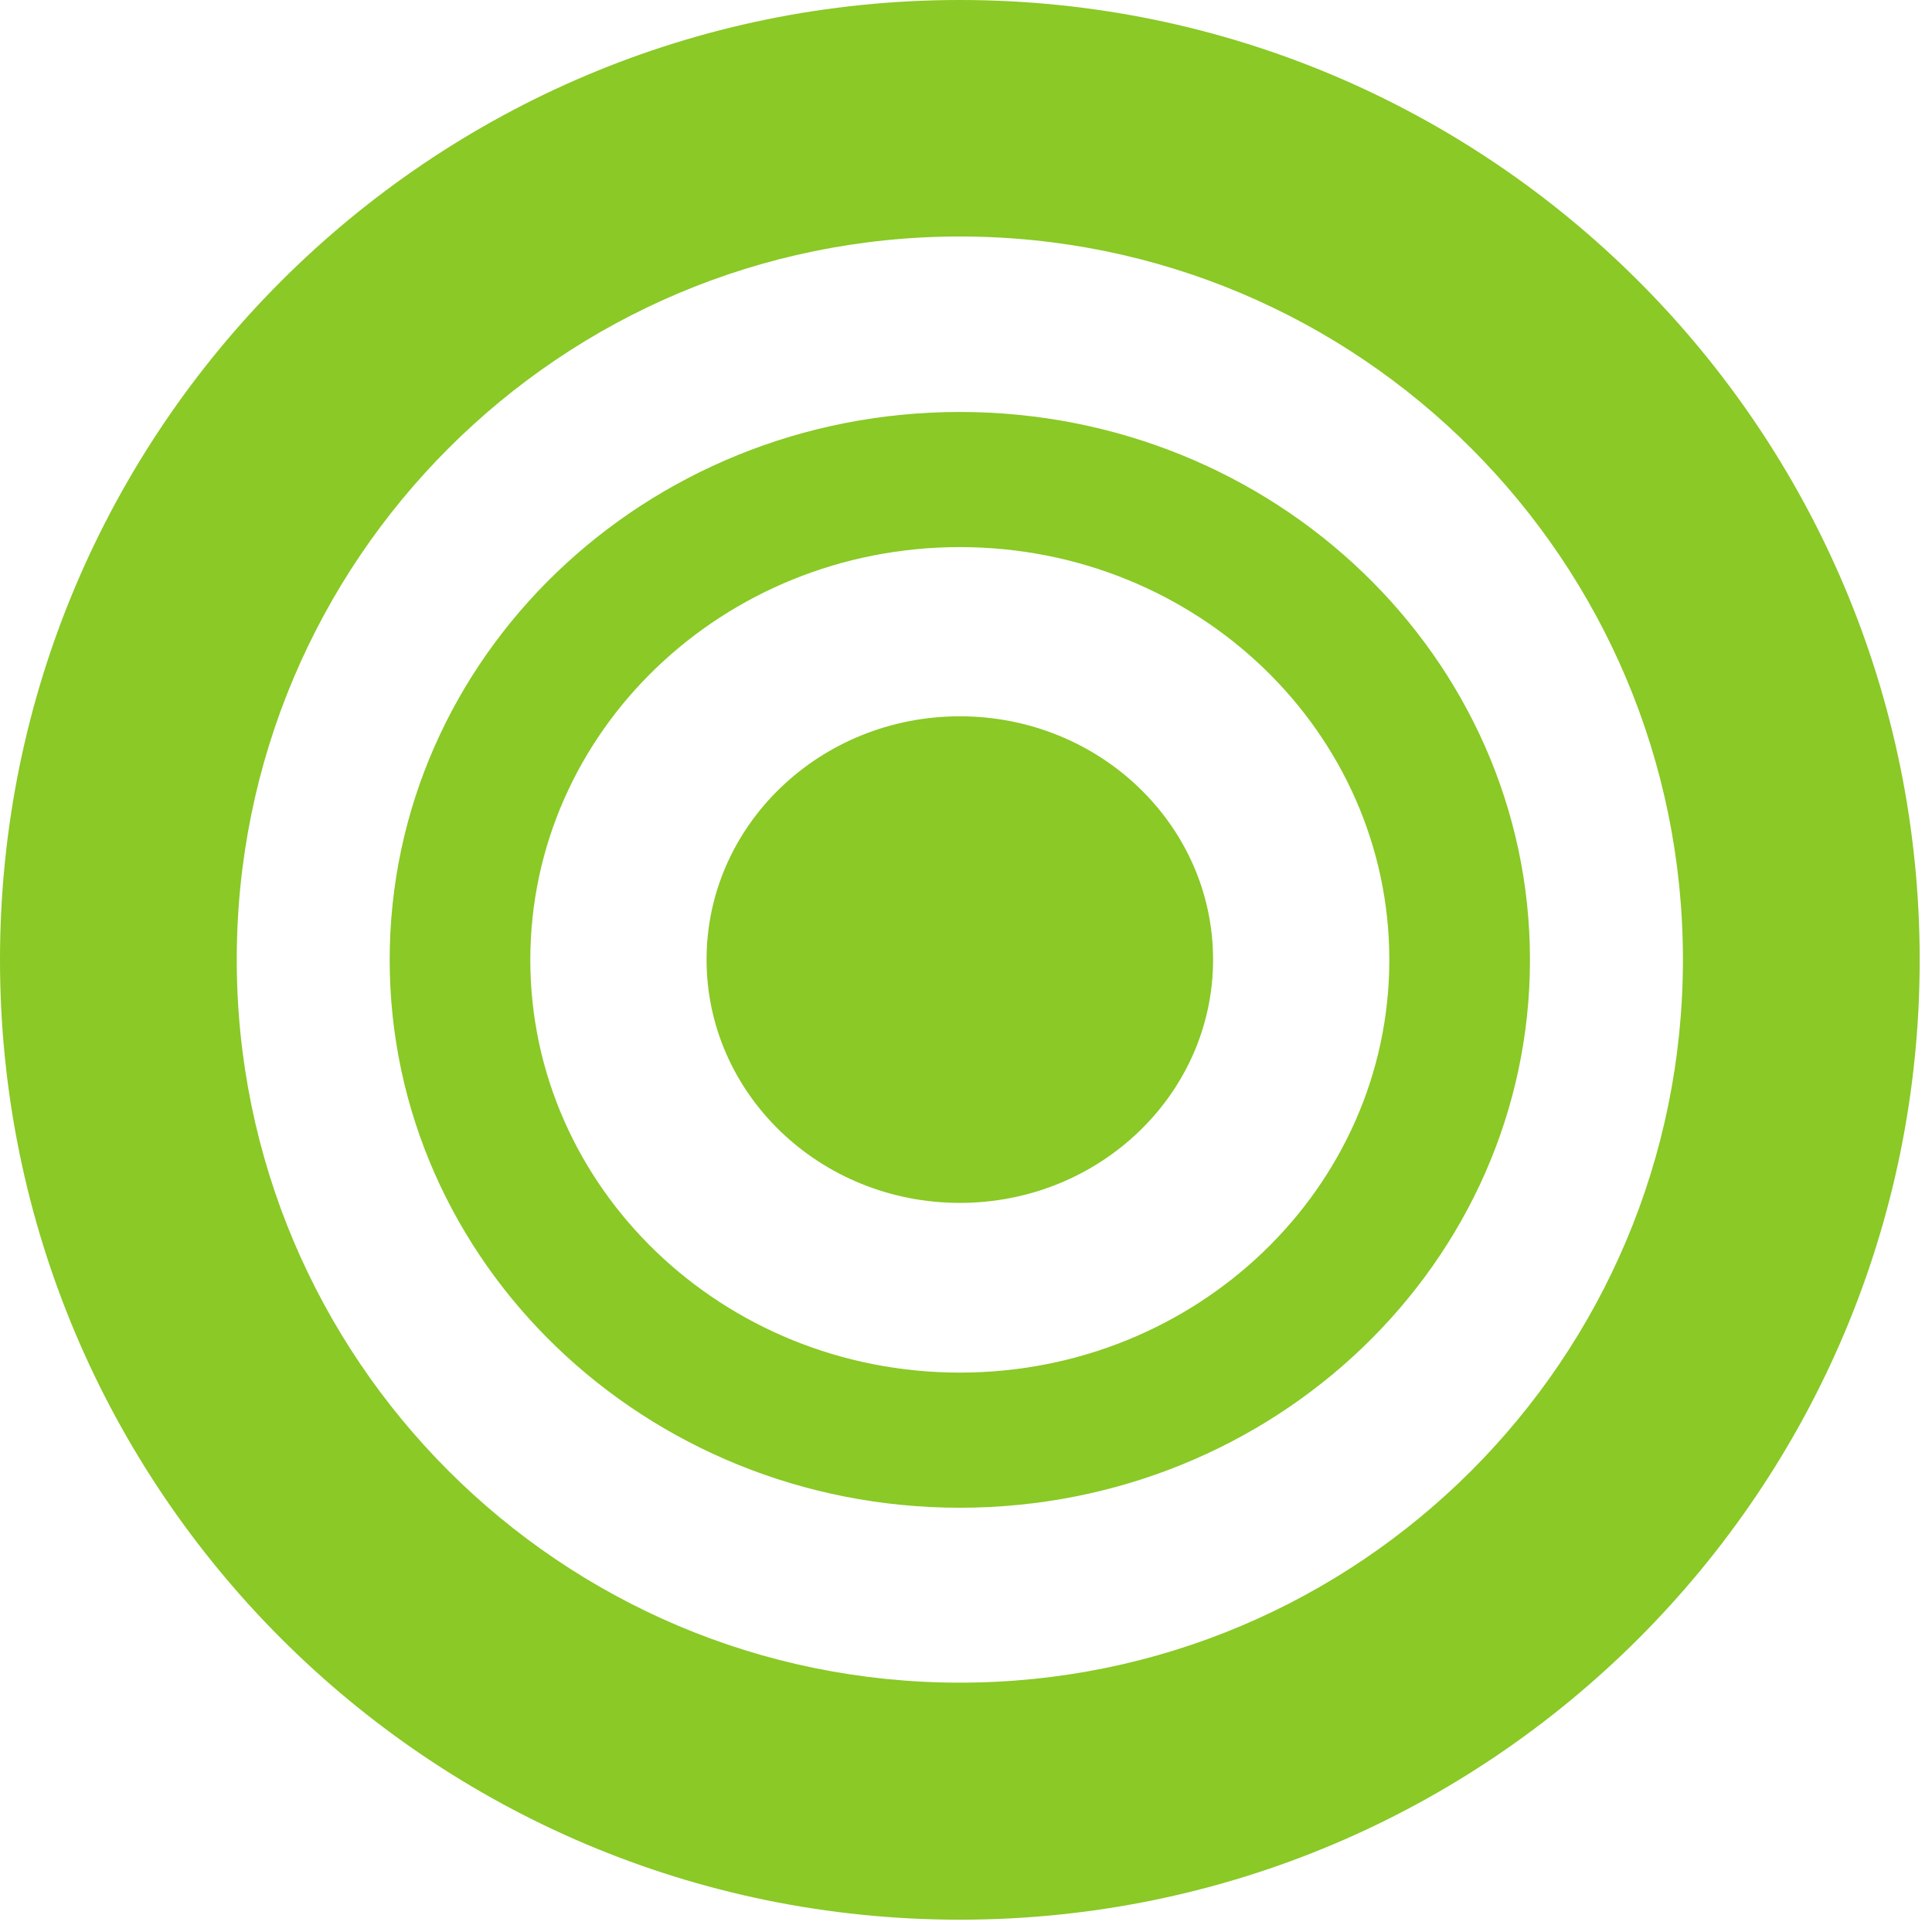 <?xml version="1.0" encoding="UTF-8"?> <svg xmlns="http://www.w3.org/2000/svg" width="107" height="107" viewBox="0 0 107 107" fill="none"><path d="M53.159 0C23.802 0 0 23.802 0 53.159C0 82.516 23.802 106.318 53.159 106.318C82.516 106.318 106.318 82.516 106.318 53.159C106.318 23.802 82.516 0 53.159 0ZM53.159 93.191C31.04 93.191 13.112 75.264 13.112 53.145C13.112 31.025 31.04 13.098 53.159 13.098C75.278 13.098 93.206 31.025 93.206 53.145C93.206 75.264 75.278 93.191 53.159 93.191Z" fill="#8AC926"></path><path d="M53.158 22.816C35.709 22.816 21.582 36.407 21.582 53.16C21.582 69.912 35.724 83.503 53.158 83.503C70.592 83.503 84.734 69.912 84.734 53.16C84.734 36.407 70.592 22.816 53.158 22.816ZM53.158 76.019C40.017 76.019 29.371 65.778 29.371 53.16C29.371 40.541 40.017 30.3 53.158 30.3C66.299 30.3 76.945 40.541 76.945 53.16C76.945 65.778 66.299 76.019 53.158 76.019Z" fill="#8AC926"></path><path d="M53.158 39.671C45.413 39.671 39.132 45.705 39.132 53.145C39.132 60.586 45.413 66.62 53.158 66.62C60.903 66.62 67.184 60.586 67.184 53.145C67.184 45.705 60.903 39.671 53.158 39.671Z" fill="#8AC926"></path></svg> 
